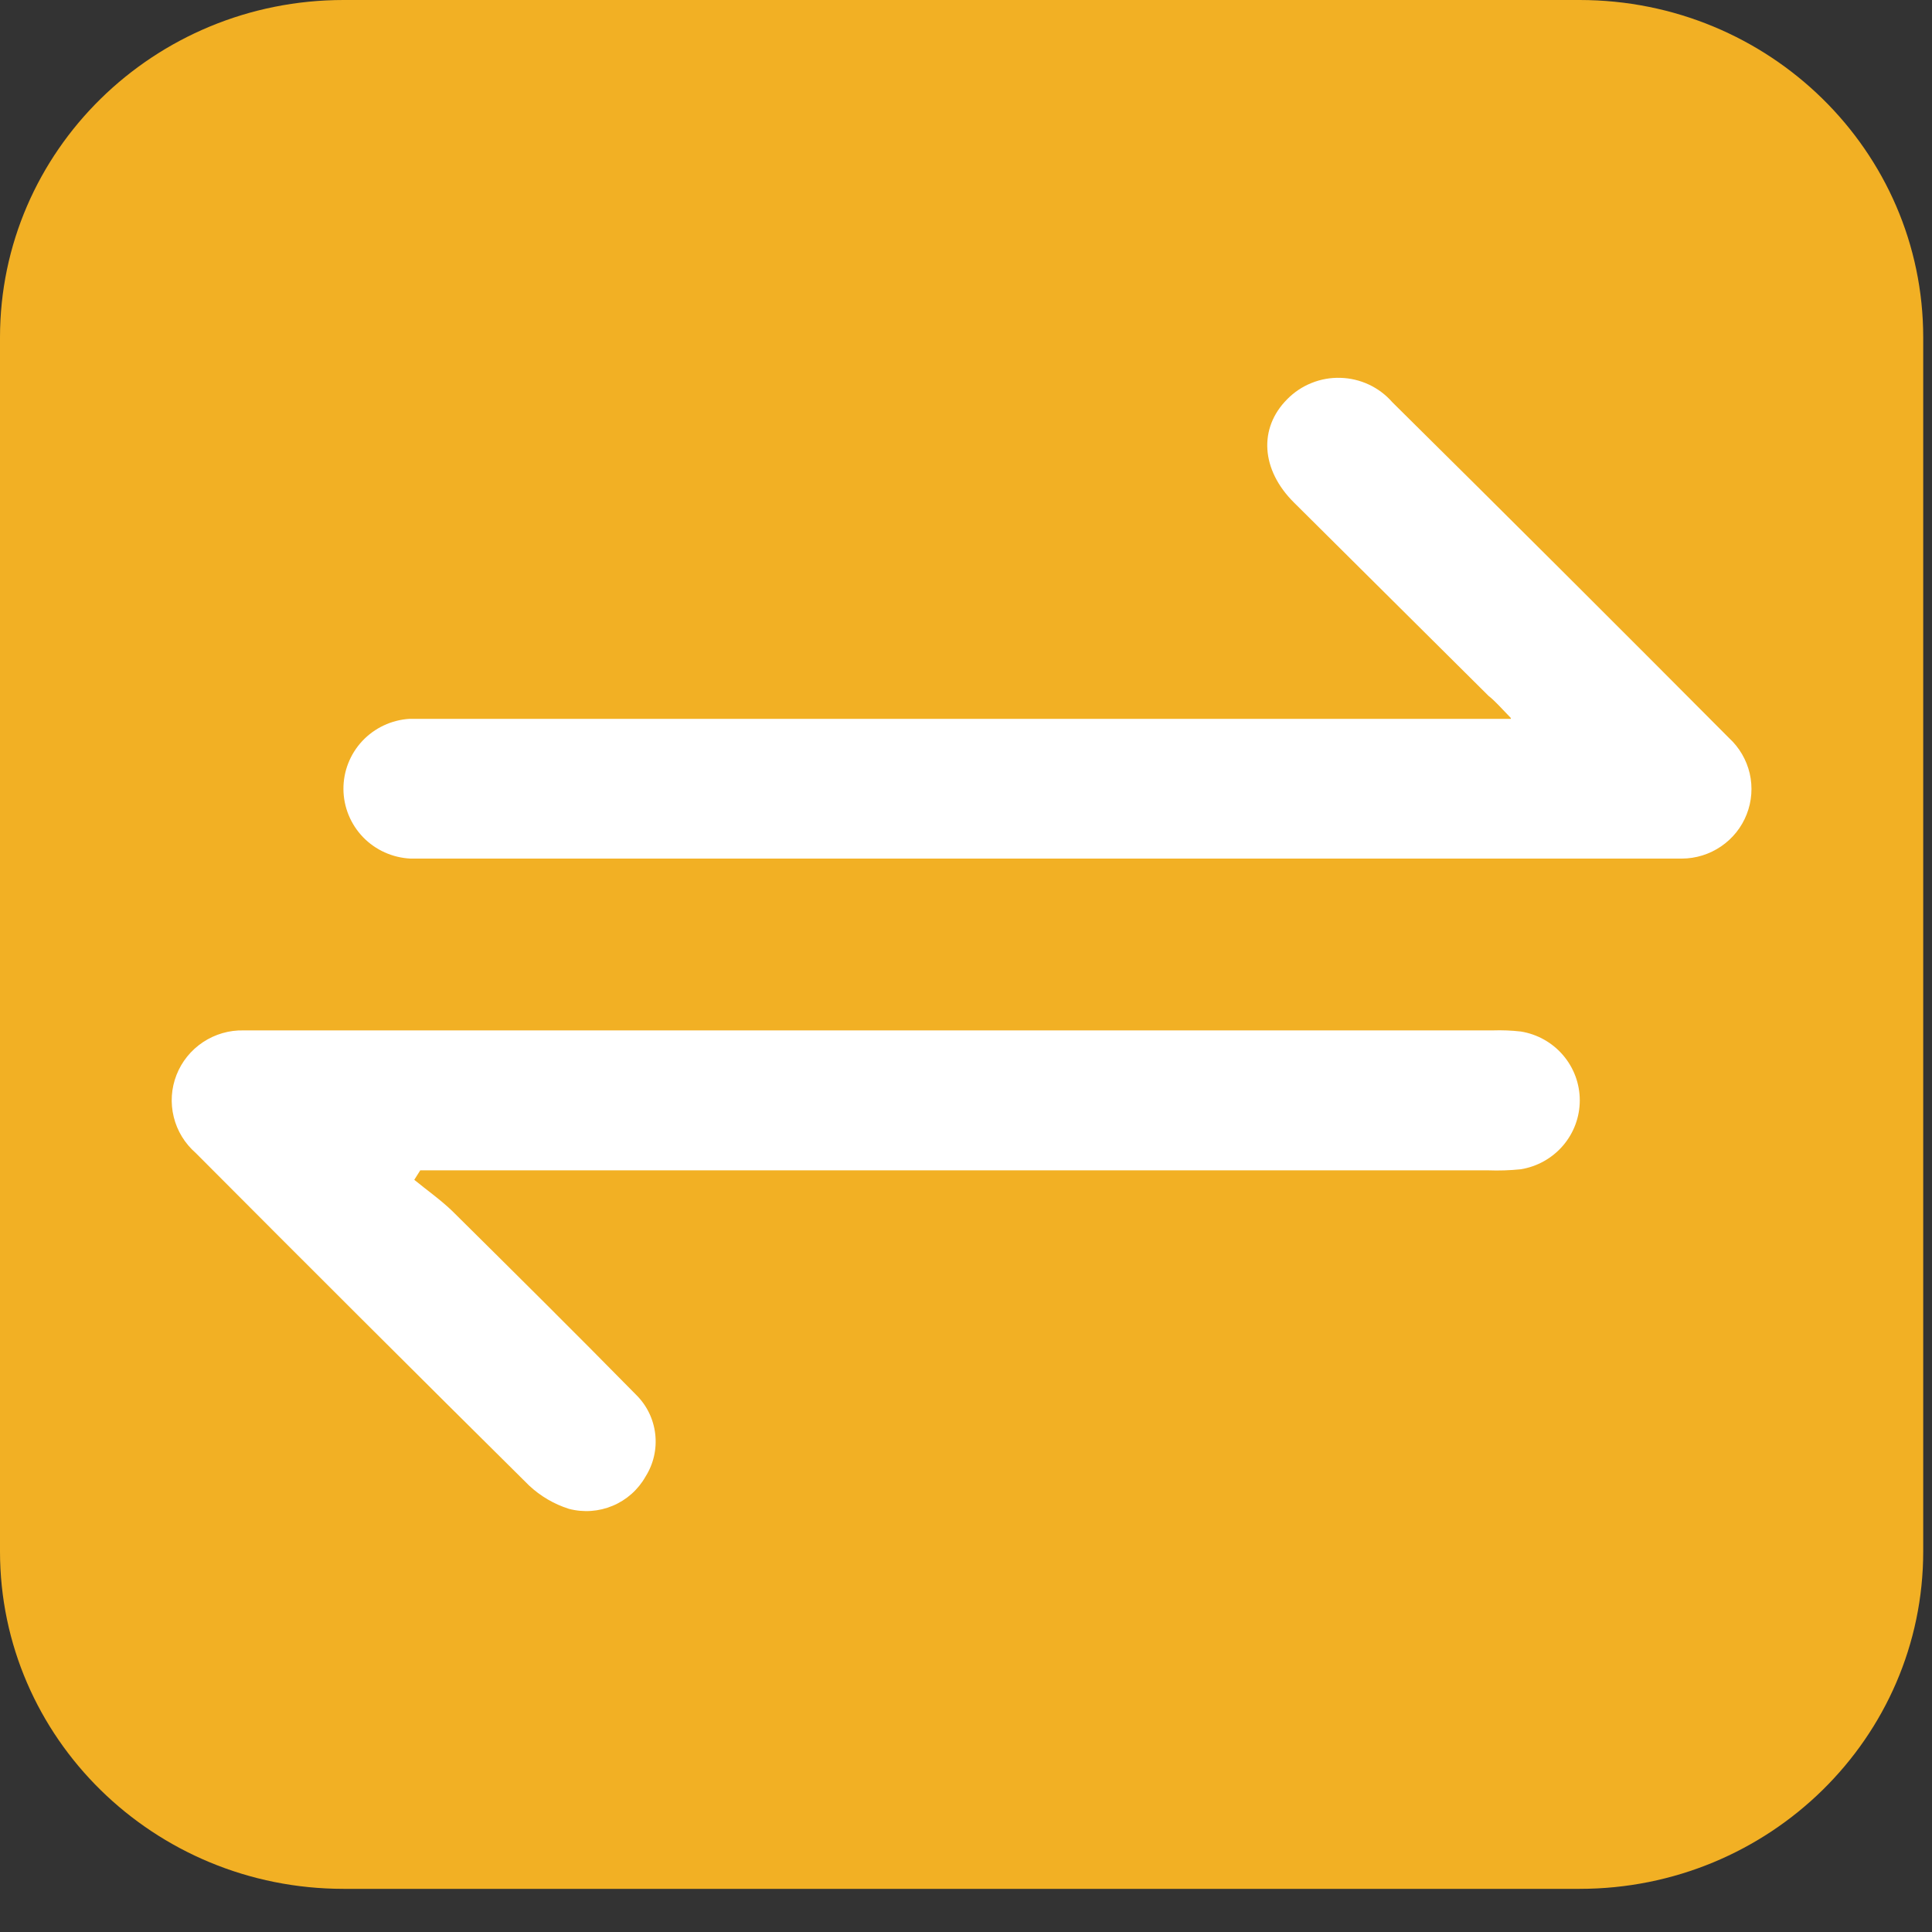 <svg xmlns="http://www.w3.org/2000/svg" width="42" height="42" viewBox="0 0 42 42" fill="none"><rect x="0" y="0" width="42" height="42" fill="#333333" stroke="none"/><path d="M34.339 0H7.469C3.344 0 0 3.284 0 7.336V33.726C0 37.778 3.344 41.062 7.469 41.062H34.339C38.465 41.062 41.809 37.778 41.809 33.726V7.336C41.809 3.284 38.465 0 34.339 0Z" fill="#F2B024"></path><path d="M9.006 25.648C9.28 25.873 9.574 26.079 9.828 26.323C11.166 27.648 12.508 28.978 13.825 30.318C14.059 30.547 14.207 30.849 14.244 31.174C14.282 31.498 14.207 31.826 14.032 32.102C13.872 32.385 13.621 32.608 13.32 32.734C13.019 32.861 12.684 32.884 12.368 32.801C12.045 32.699 11.749 32.525 11.502 32.294C9.078 29.892 6.662 27.482 4.254 25.064C4.018 24.858 3.851 24.585 3.777 24.282C3.702 23.978 3.723 23.659 3.837 23.368C3.951 23.077 4.153 22.828 4.414 22.655C4.675 22.482 4.984 22.392 5.298 22.4C5.437 22.4 5.572 22.4 5.706 22.4H32.449C32.653 22.393 32.857 22.401 33.06 22.424C33.417 22.481 33.743 22.663 33.978 22.937C34.214 23.212 34.343 23.56 34.343 23.921C34.343 24.282 34.214 24.63 33.978 24.905C33.743 25.179 33.417 25.361 33.06 25.419C32.823 25.443 32.585 25.451 32.348 25.442H9.136L9.006 25.648Z" fill="white"></path><path d="M32.844 15.608C32.613 15.369 32.497 15.235 32.362 15.13L28.134 10.929C27.412 10.216 27.354 9.307 27.985 8.676C28.135 8.524 28.315 8.404 28.514 8.325C28.713 8.245 28.926 8.207 29.141 8.214C29.355 8.22 29.566 8.27 29.76 8.361C29.954 8.452 30.126 8.582 30.267 8.743C32.72 11.17 35.16 13.603 37.587 16.043C37.811 16.249 37.968 16.518 38.037 16.813C38.105 17.109 38.083 17.418 37.972 17.701C37.862 17.984 37.668 18.227 37.416 18.399C37.165 18.571 36.867 18.664 36.561 18.665C36.407 18.665 36.253 18.665 36.08 18.665H8.924C8.533 18.646 8.164 18.48 7.893 18.2C7.622 17.919 7.469 17.546 7.466 17.157C7.463 16.769 7.61 16.393 7.876 16.109C8.143 15.824 8.51 15.652 8.9 15.627C9.102 15.627 9.31 15.627 9.512 15.627H32.844V15.608Z" fill="white"></path></svg>